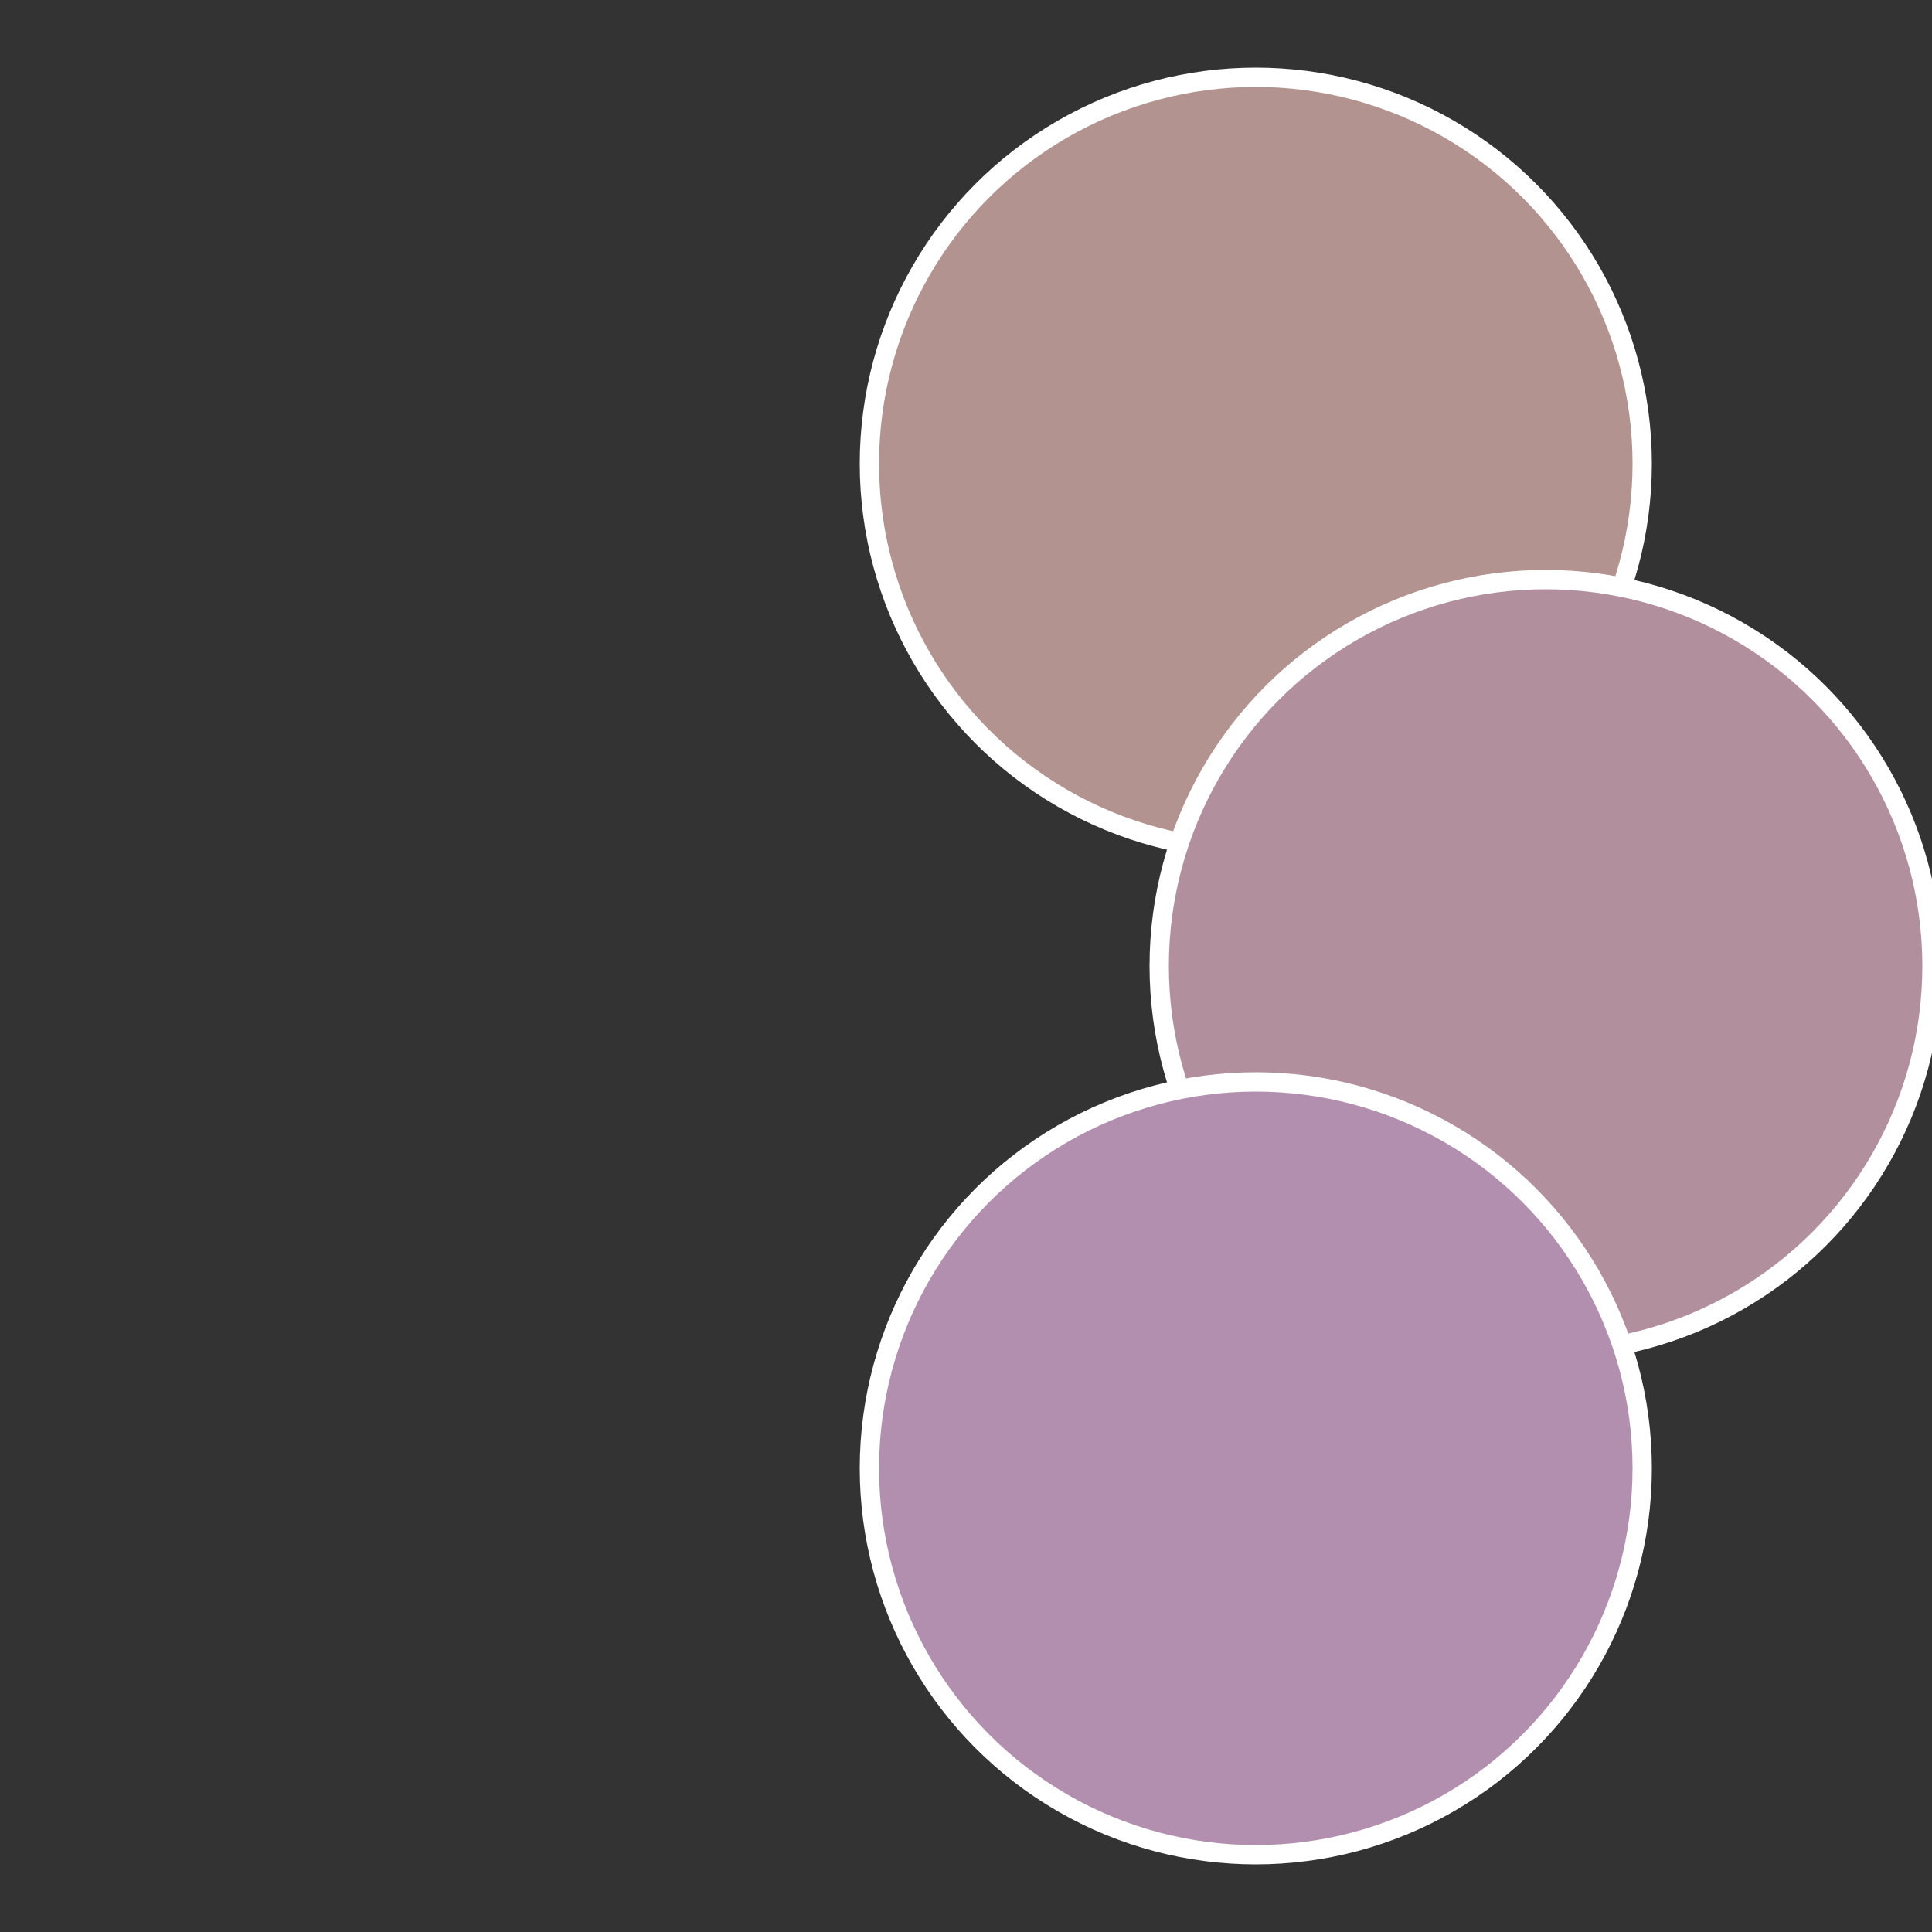 <?xml version="1.0" standalone="no"?>
<svg width="500" height="500" viewBox="-1 -1 2 2" xmlns="http://www.w3.org/2000/svg">
 
                <rect x="-1" y="-1" width="2" height="2" fill="#333333" stroke="none"/>
 
                <circle cx="0.3" cy="-0.52" r="0.4" fill="#b2938f" stroke="#fff" stroke-width="1%" />
             
                <circle cx="0.6" cy="0" r="0.4" fill="#b28f9c" stroke="#fff" stroke-width="1%" />
             
                <circle cx="0.3" cy="0.52" r="0.4" fill="#b28fae" stroke="#fff" stroke-width="1%" />
            </svg>
